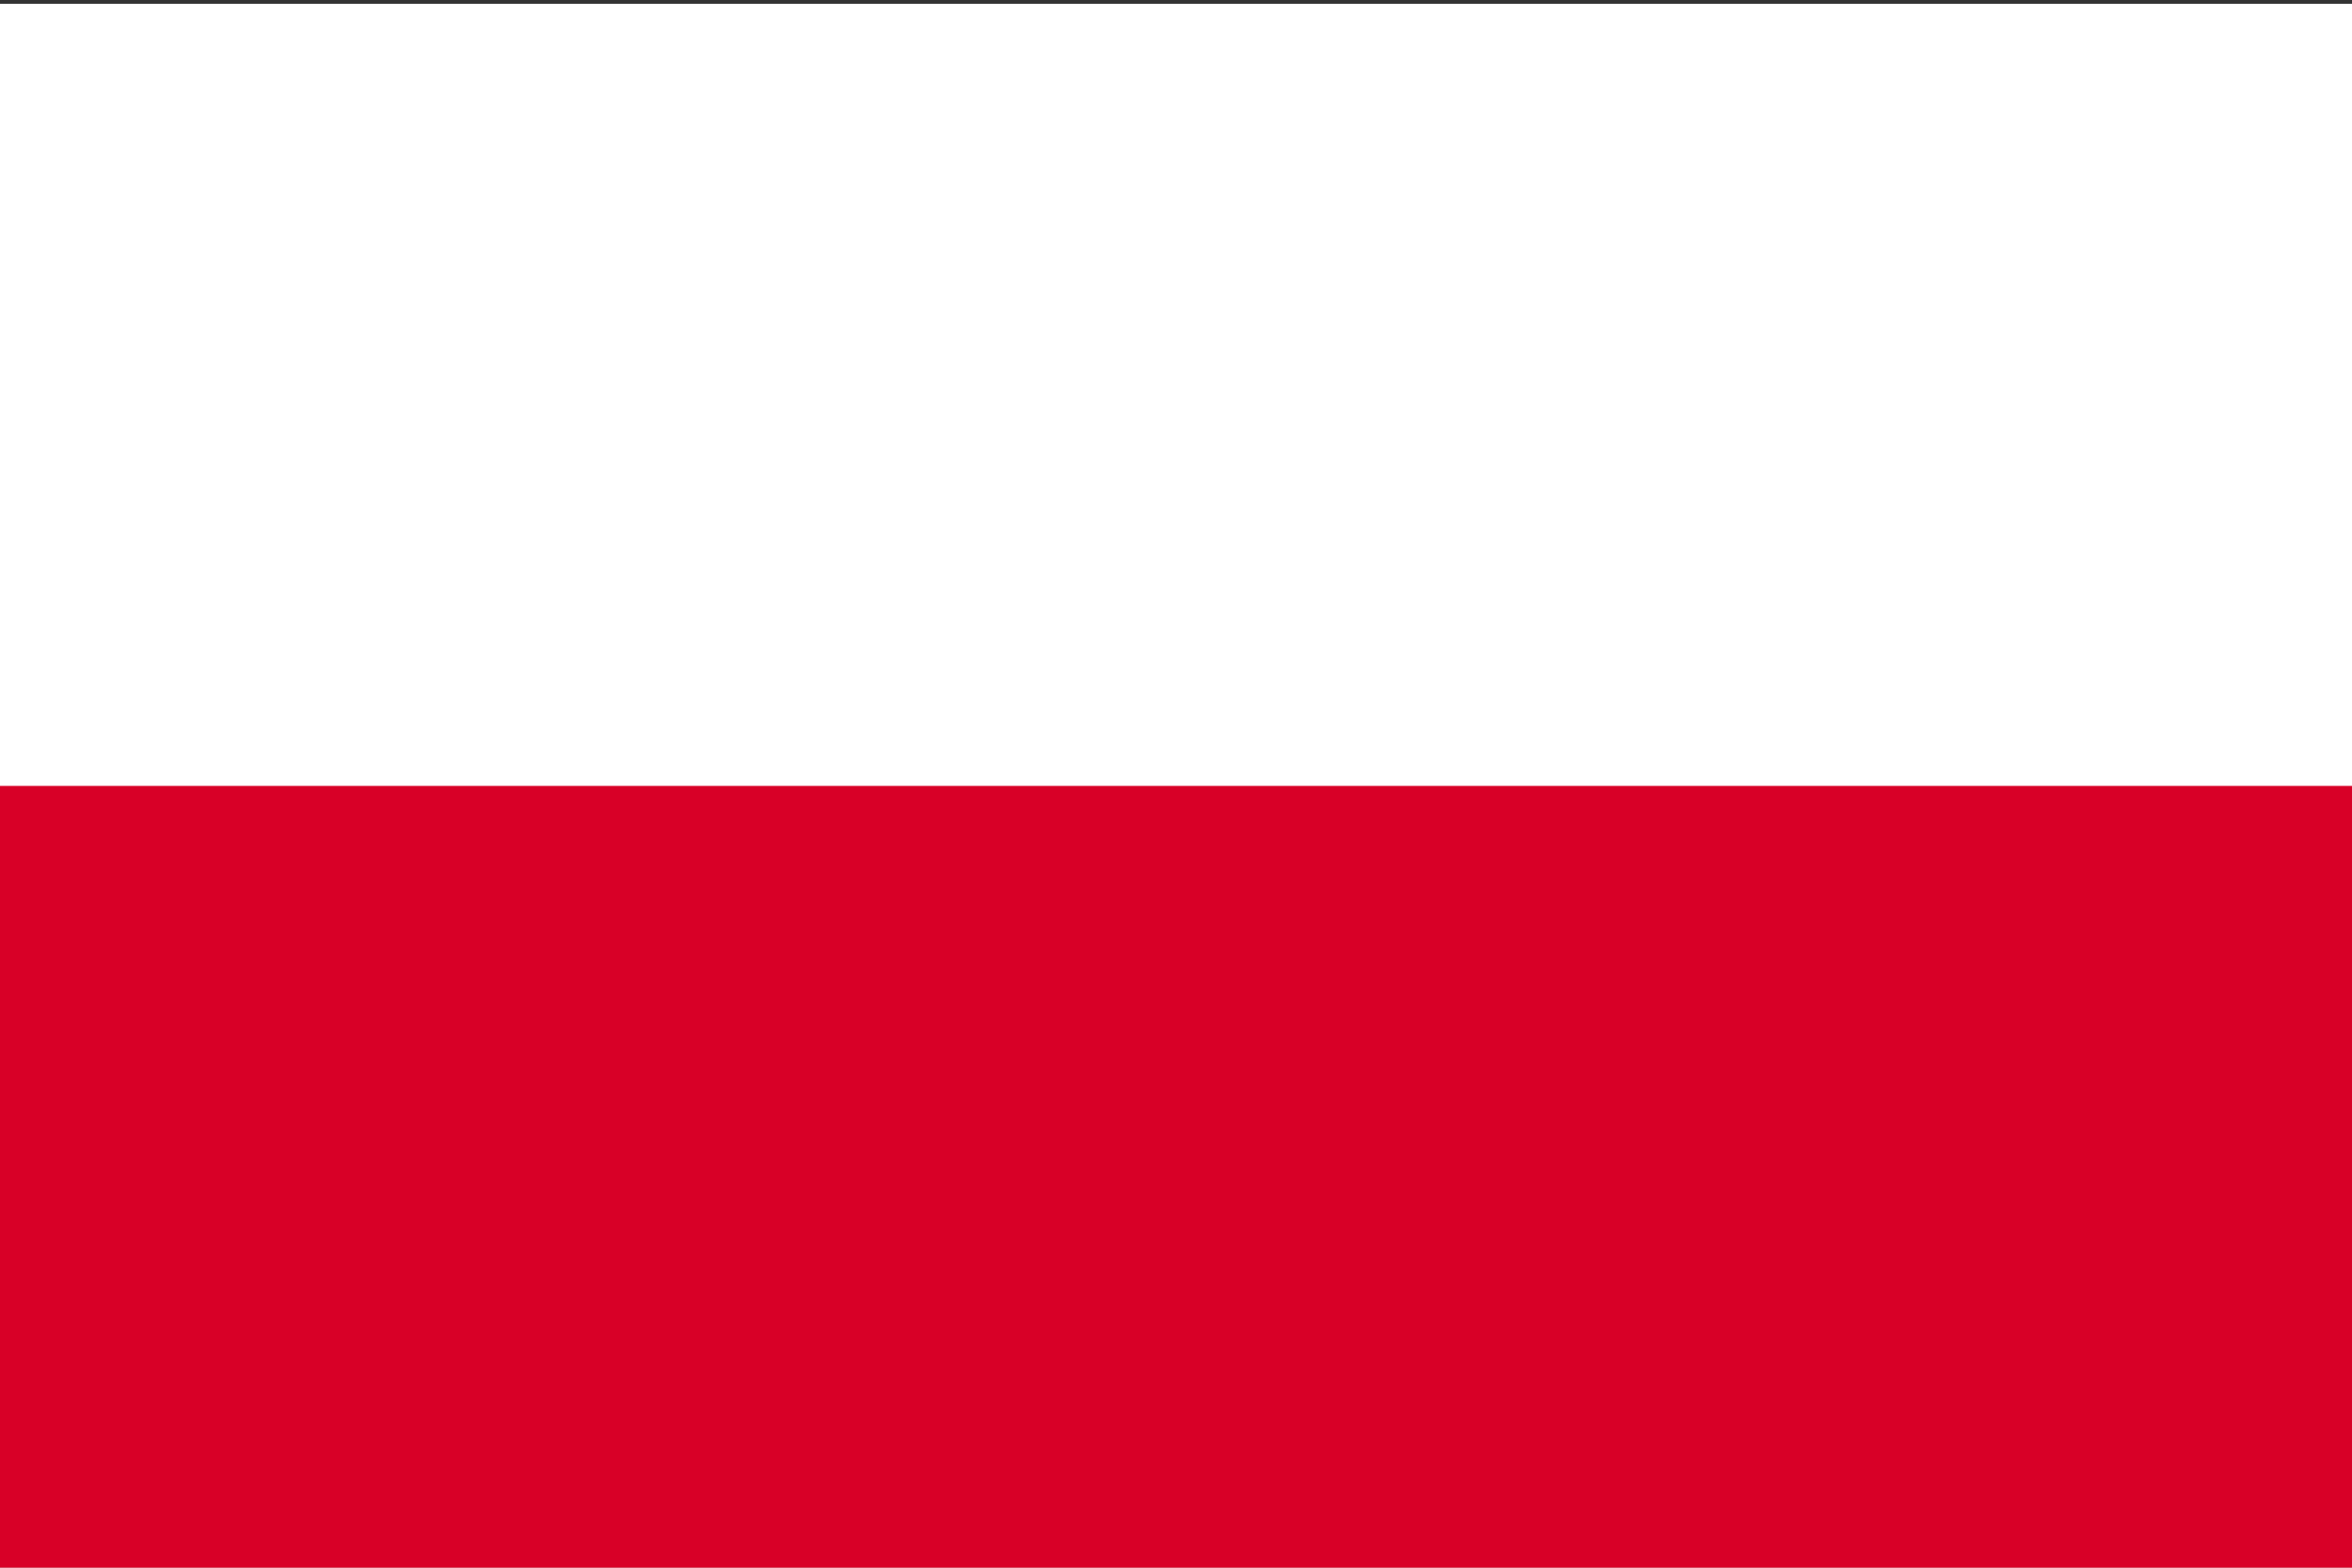 <?xml version="1.0" encoding="utf-8"?>
<svg xmlns="http://www.w3.org/2000/svg" width="24" height="16" viewBox="0 0 24 16" fill="none">
  <rect x="0" y="0" width="24" height="16" fill="#333333" stroke="none"/>
  <g clip-path="url(#clip0_3666_45049)">
    <path d="M0 0.039H24V16.039H0V0.039Z" fill="white"/>
    <path d="M0 0.039H24V8.039H0V0.039Z" fill="white"/>
    <path d="M0 8.021H24V16.02H0V8.021Z" fill="#D80027"/>
  </g>
  <defs>
    <clipPath id="clip0_3666_45049">
      <rect width="24" height="16" fill="white"/>
    </clipPath>
  </defs>
</svg>